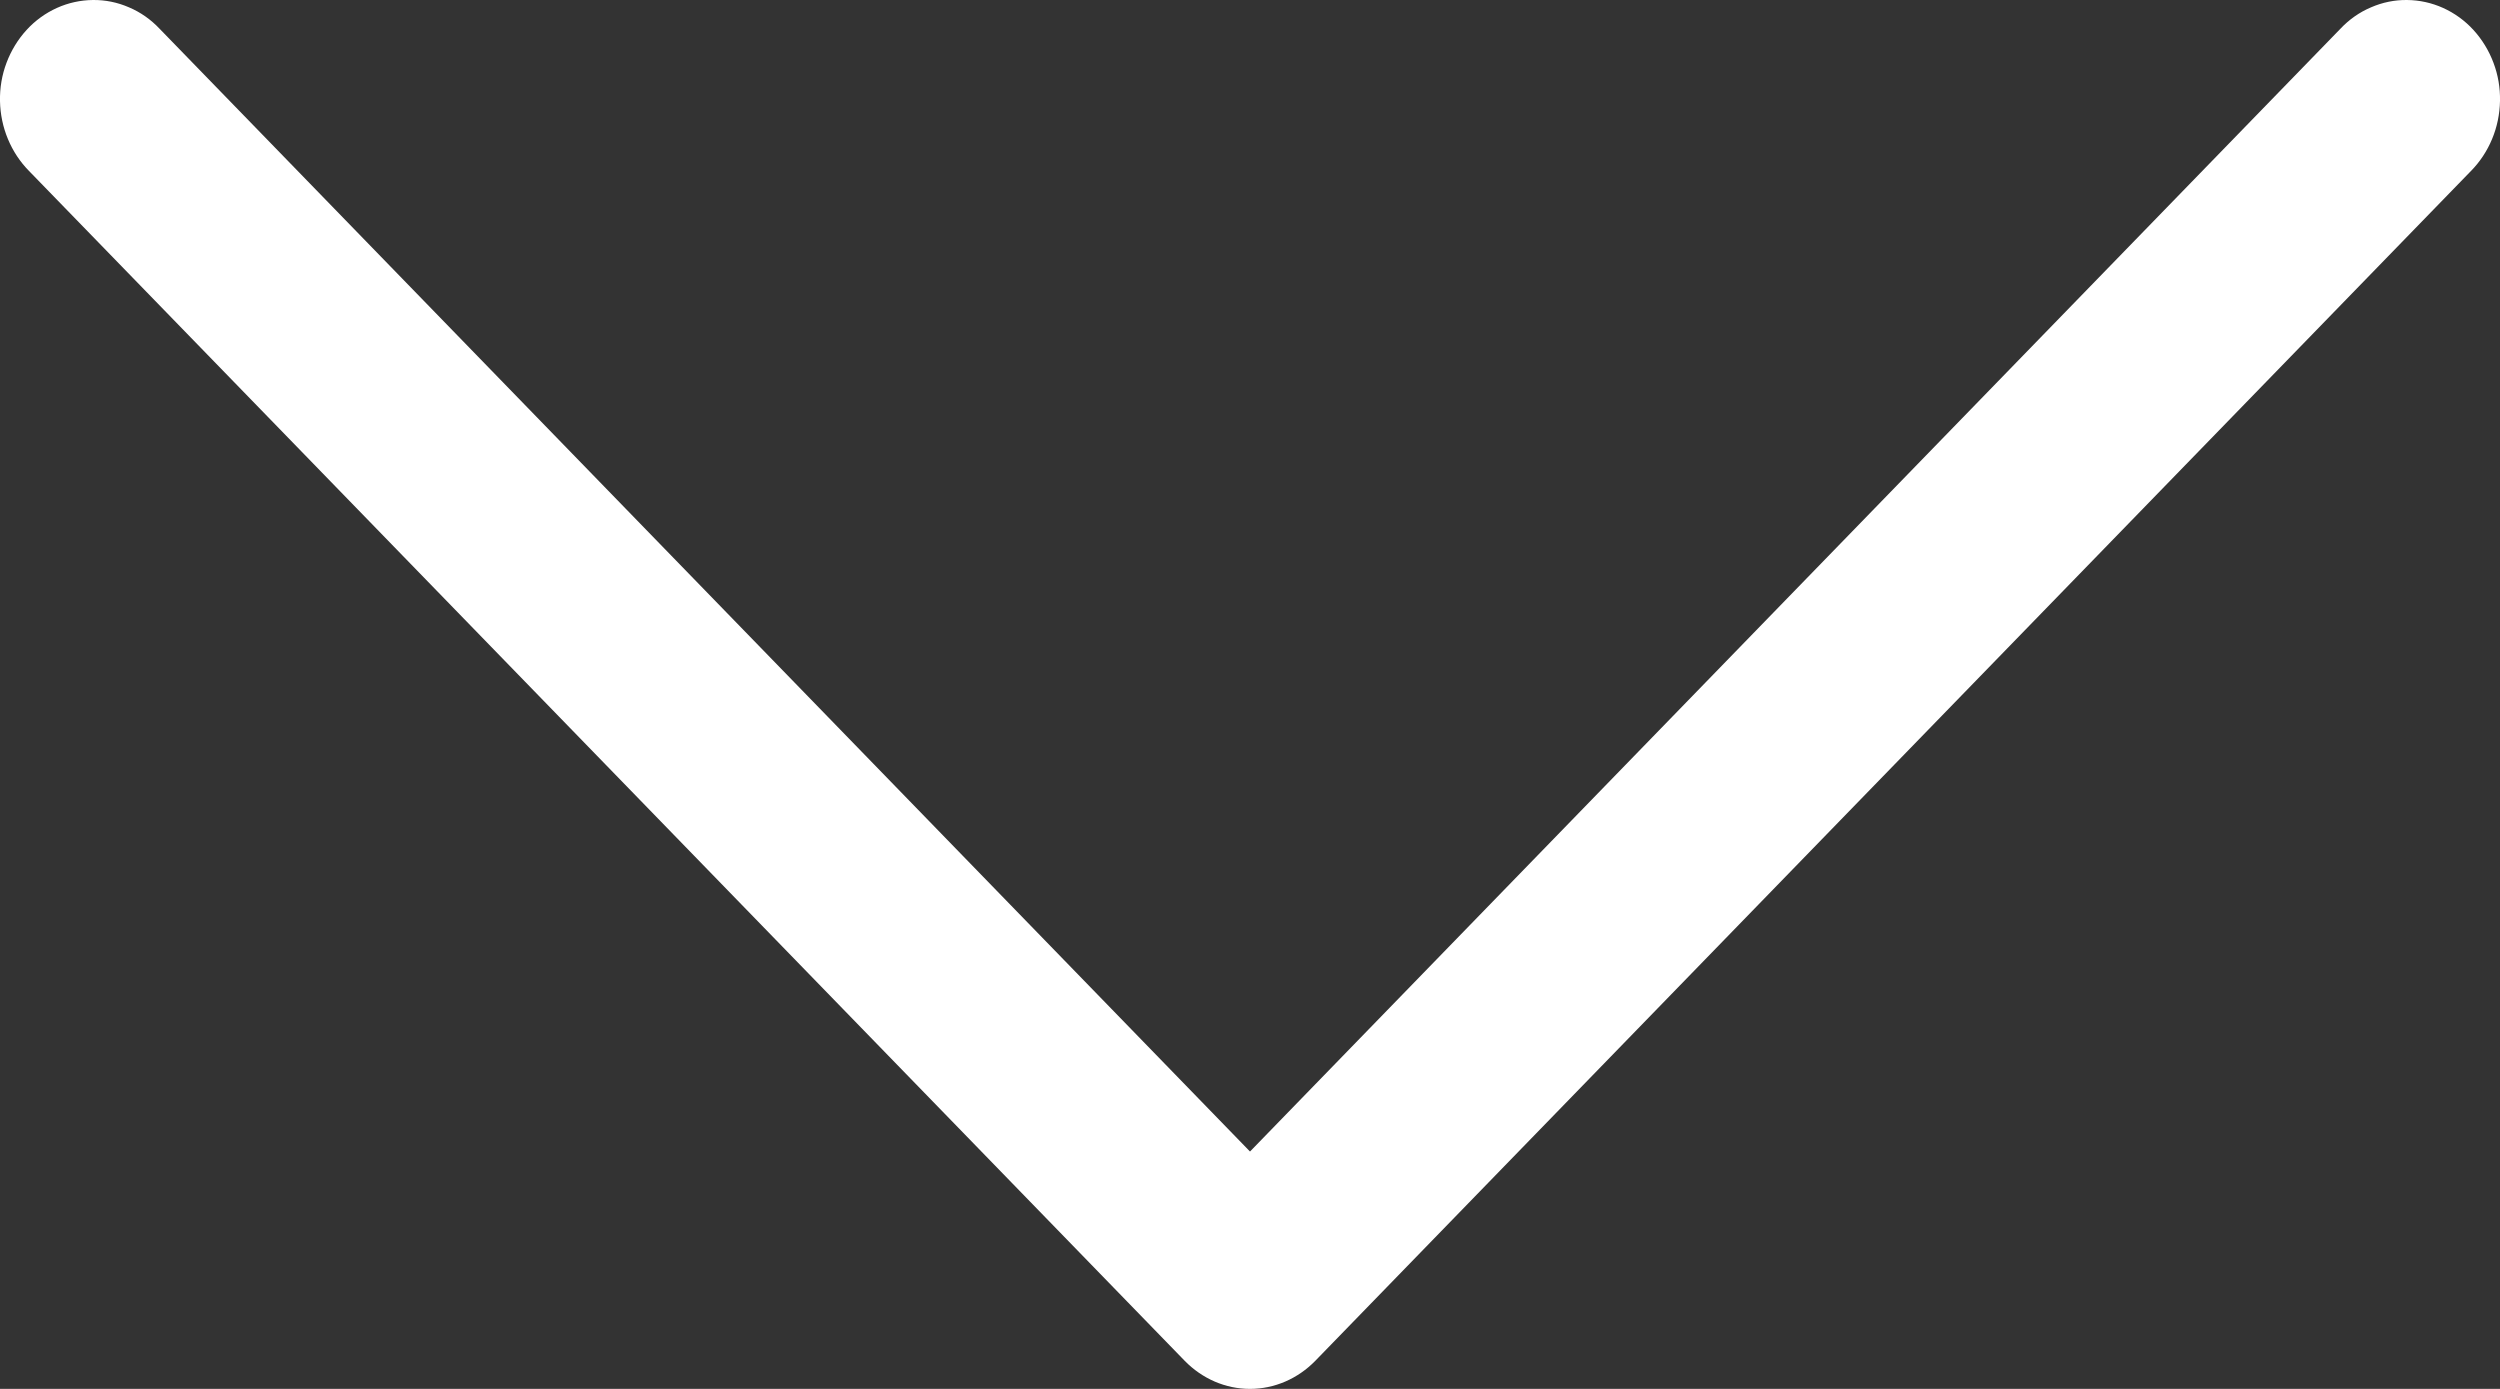 <?xml version="1.0" encoding="UTF-8"?> <svg xmlns="http://www.w3.org/2000/svg" width="18" height="10" viewBox="0 0 18 10" fill="none"><rect x="0" y="0" width="18" height="10" fill="#333333" stroke="none"/> <path d="M9 8.291L1.15 0.208C1.087 0.141 1.012 0.088 0.929 0.053C0.847 0.017 0.758 -0.001 0.669 2.572e-05C0.58 0.001 0.492 0.02 0.41 0.057C0.328 0.094 0.253 0.148 0.191 0.216C0.129 0.284 0.08 0.364 0.047 0.452C0.014 0.539 -0.002 0.633 0 0.728C0.002 0.822 0.021 0.915 0.057 1.001C0.093 1.088 0.145 1.166 0.209 1.231L8.53 9.798C8.656 9.927 8.824 10 9 10C9.176 10 9.344 9.927 9.47 9.798L17.791 1.231C17.855 1.166 17.907 1.088 17.943 1.001C17.979 0.915 17.998 0.822 18 0.727C18.002 0.633 17.986 0.539 17.953 0.452C17.92 0.364 17.871 0.284 17.809 0.216C17.747 0.148 17.672 0.094 17.59 0.057C17.508 0.02 17.42 0.001 17.331 2.49916e-05C17.242 -0.001 17.153 0.017 17.071 0.053C16.988 0.088 16.913 0.141 16.85 0.208L9 8.291Z" fill="white"></path> </svg> 